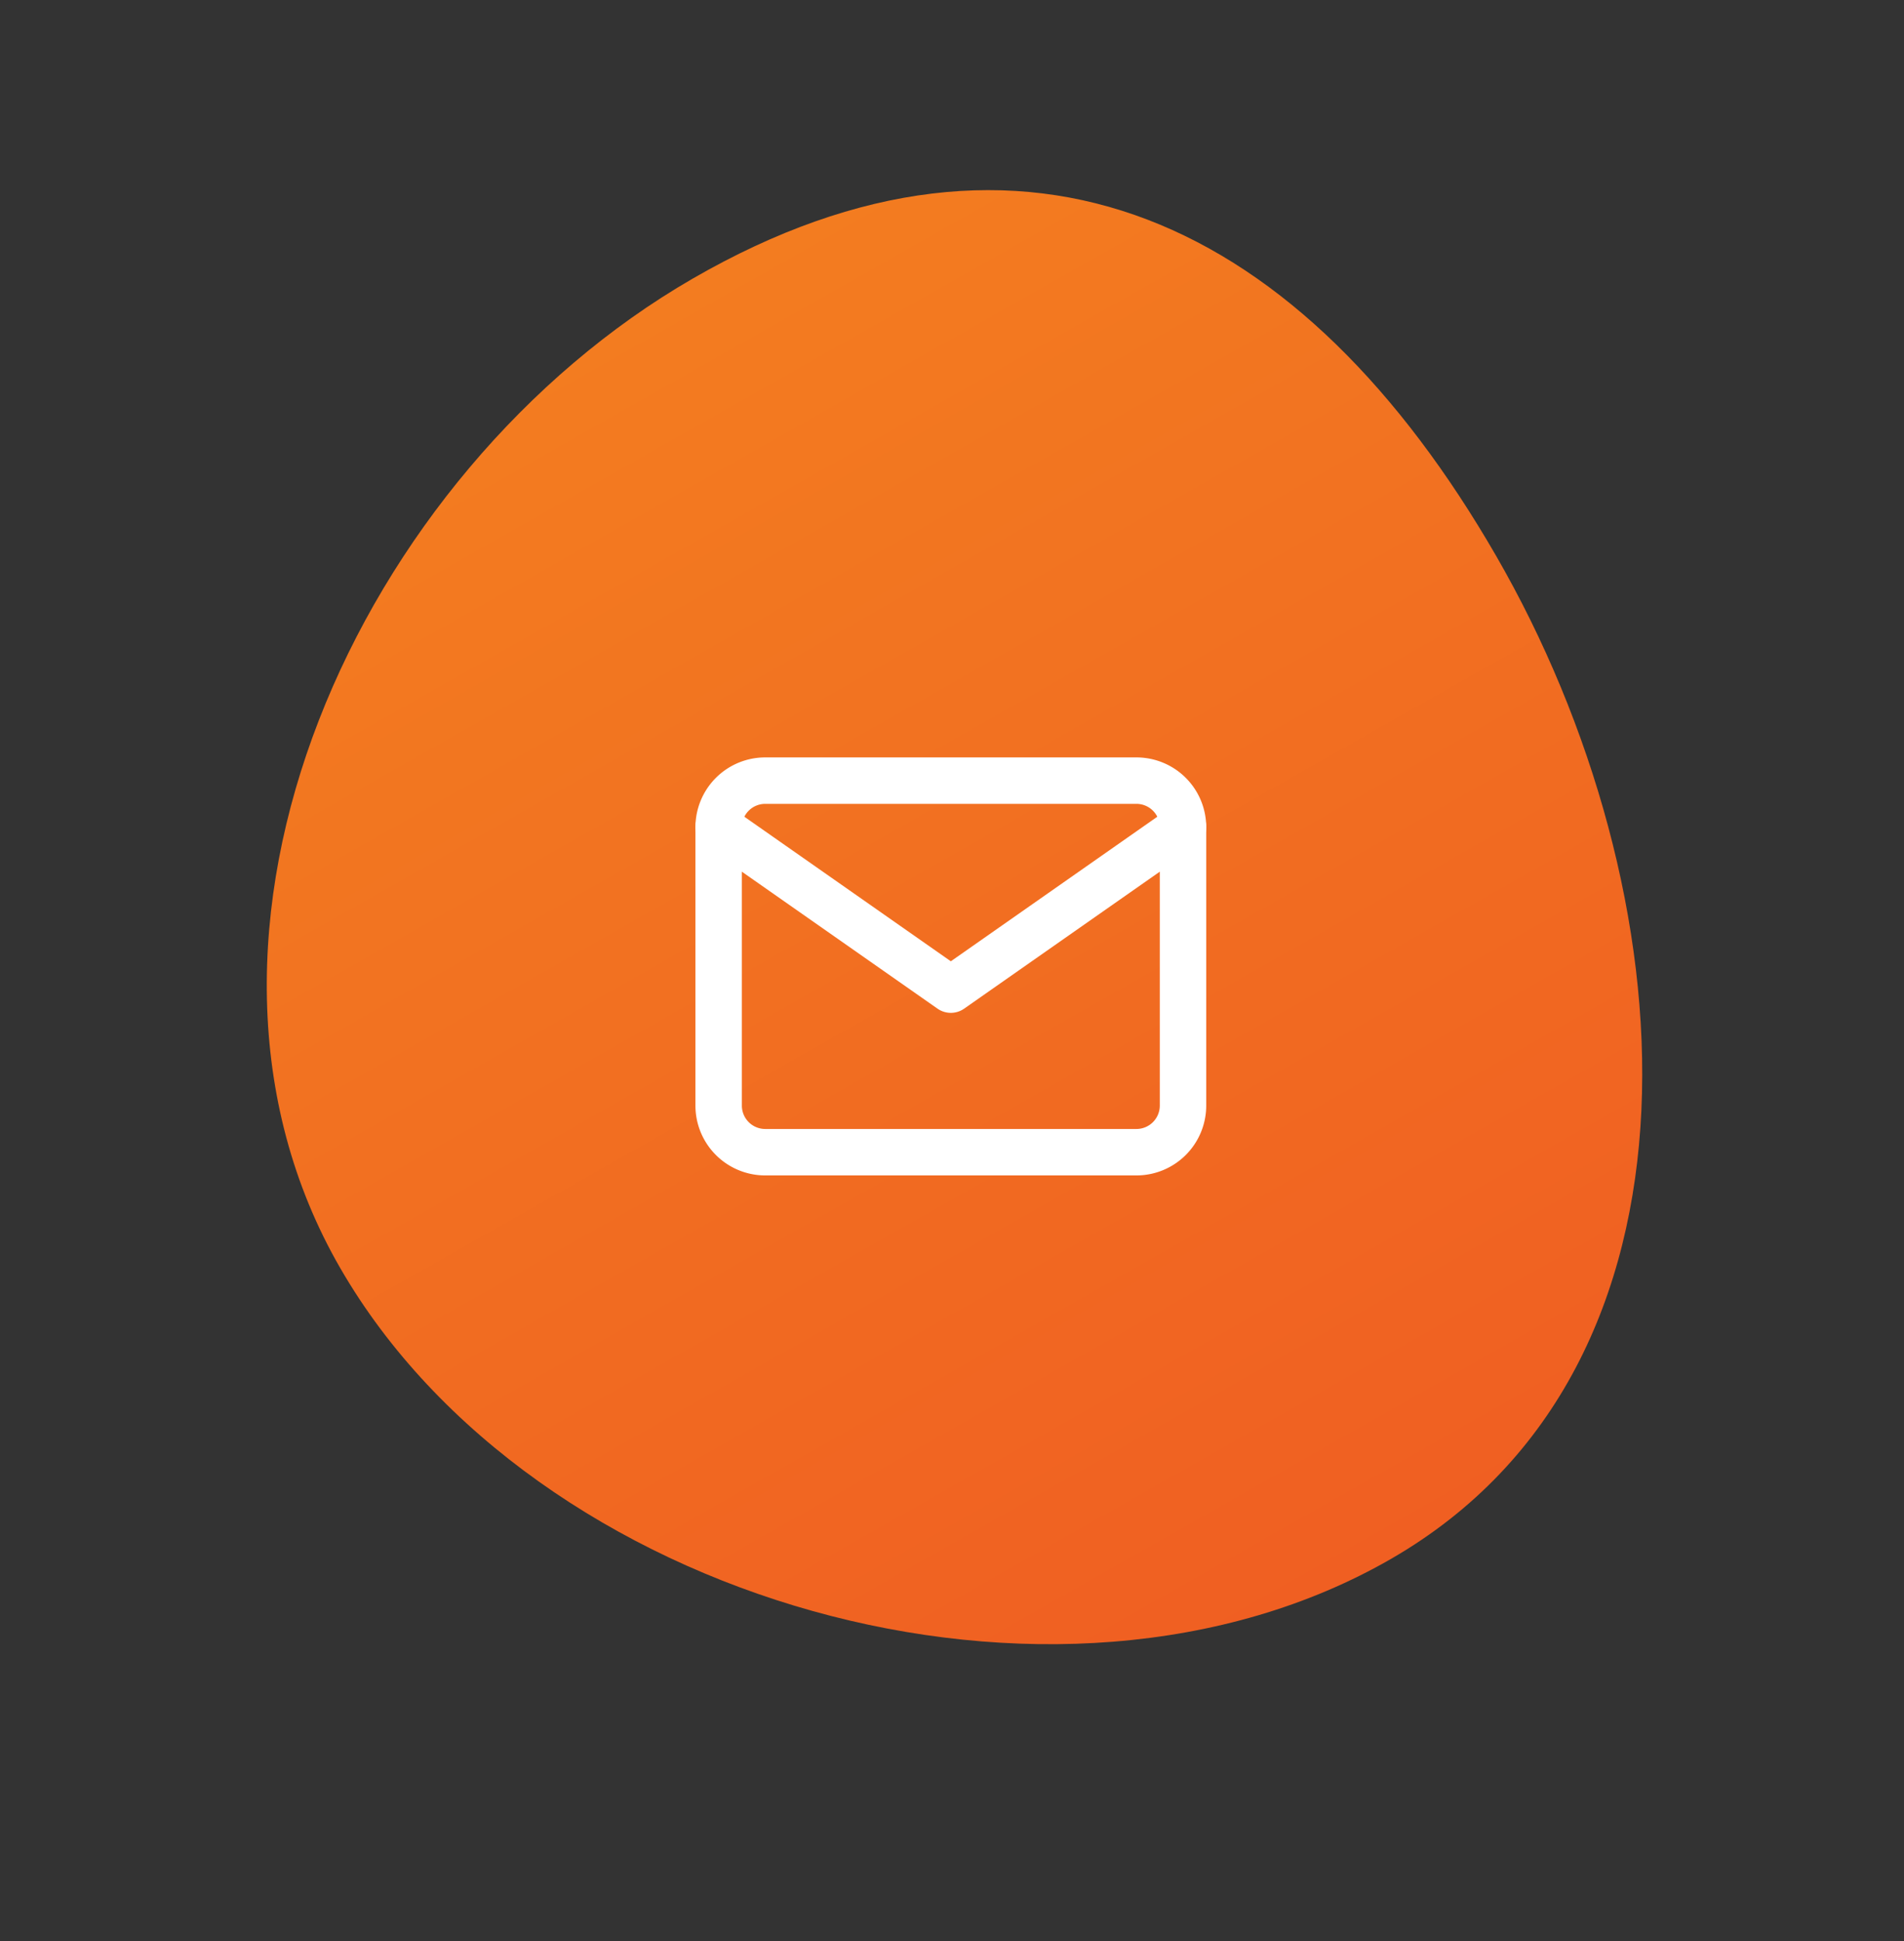 <svg xmlns="http://www.w3.org/2000/svg" width="82.007" height="83.594" viewBox="0 0 82.007 83.594">
    <rect x="0" y="0" width="82.007" height="83.594" fill="#333333" stroke="none"/>
    <defs>
        <linearGradient id="linear-gradient" x1=".5" x2=".5" y2="1" gradientUnits="objectBoundingBox">
            <stop offset="0" stop-color="#f37c20"/>
            <stop offset="1" stop-color="#f05f22"/>
        </linearGradient>
        <style>
            .cls-2{fill:none;stroke:#fff;stroke-linecap:round;stroke-linejoin:round;stroke-width:2px}
        </style>
    </defs>
    <g id="icon-email">
        <path id="Path_52" fill="url(#linear-gradient)" d="M34.449 0c16.617 0 24 11.028 24 27.645s-8.882 35.138-25.5 35.138S0 45.926 0 29.309 17.831 0 34.449 0z" transform="rotate(-30 54.53 14.611)"/>
        <g id="mail" transform="translate(30.953 33.615)">
            <path id="Path_49" d="M4 4h16a2.006 2.006 0 0 1 2 2v12a2.006 2.006 0 0 1-2 2H4a2.006 2.006 0 0 1-2-2V6a2.006 2.006 0 0 1 2-2z" class="cls-2" transform="translate(-2 -4)"/>
            <path id="Path_50" d="M22 6l-10 7L2 6" class="cls-2" transform="translate(-2 -4)"/>
        </g>
    </g>
</svg>
